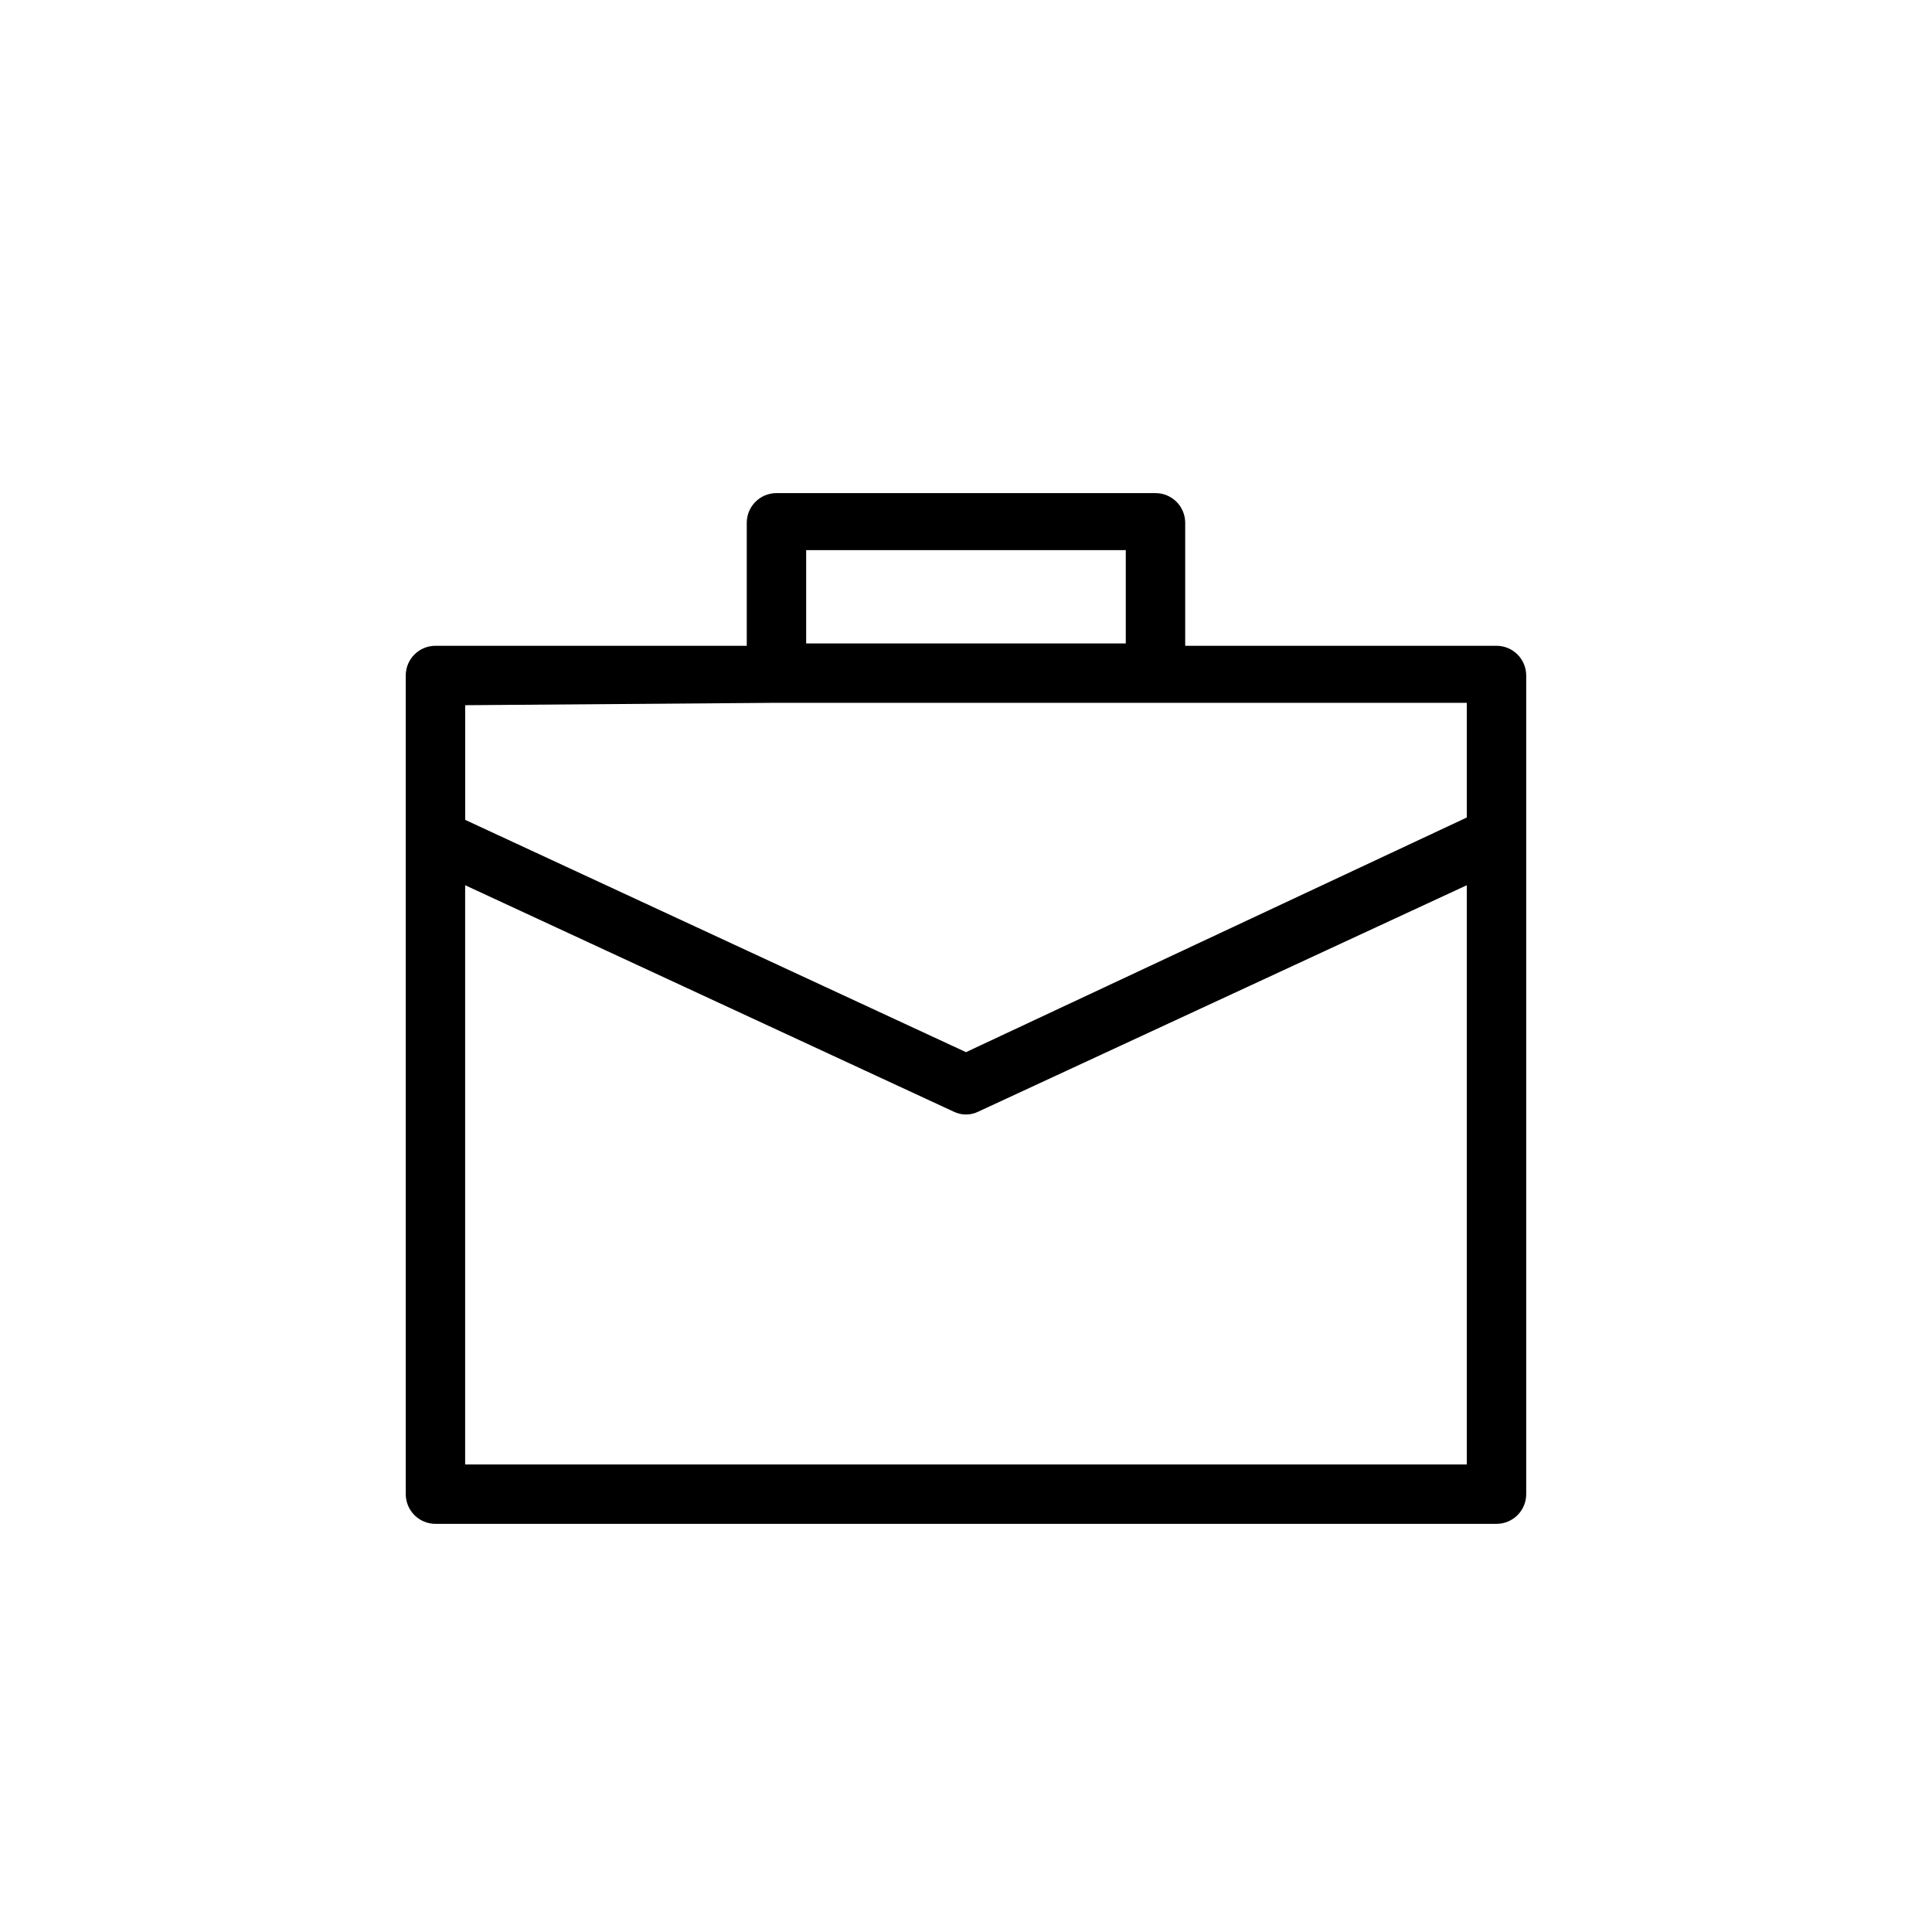 <?xml version="1.0" encoding="UTF-8"?>
<!-- The Best Svg Icon site in the world: iconSvg.co, Visit us! https://iconsvg.co -->
<svg fill="#000000" width="800px" height="800px" version="1.1" viewBox="144 144 512 512" xmlns="http://www.w3.org/2000/svg">
 <path d="m540.59 315.14h-82.5v-32.59c0-2.086-0.828-4.09-2.305-5.566-1.477-1.477-3.481-2.305-5.566-2.305h-100.45c-4.348 0-7.871 3.523-7.871 7.871v32.59h-82.5c-4.348 0-7.871 3.527-7.871 7.875v216.95c0 2.086 0.832 4.09 2.305 5.566 1.477 1.473 3.481 2.305 5.566 2.305h281.19c2.086 0 4.09-0.832 5.566-2.305 1.477-1.477 2.305-3.481 2.305-5.566v-216.95c0-2.09-0.828-4.09-2.305-5.566-1.477-1.477-3.481-2.309-5.566-2.309zm-182.95-25.348h84.703v24.719h-84.703zm-7.871 40.461 182.95 0.004v30.387l-132.72 62.188-132.72-61.559v-30.387zm-82.5 201.84v-153.5l129.42 59.984h-0.004c2.082 1.039 4.531 1.039 6.613 0l129.42-59.984v153.5z"/>
</svg>